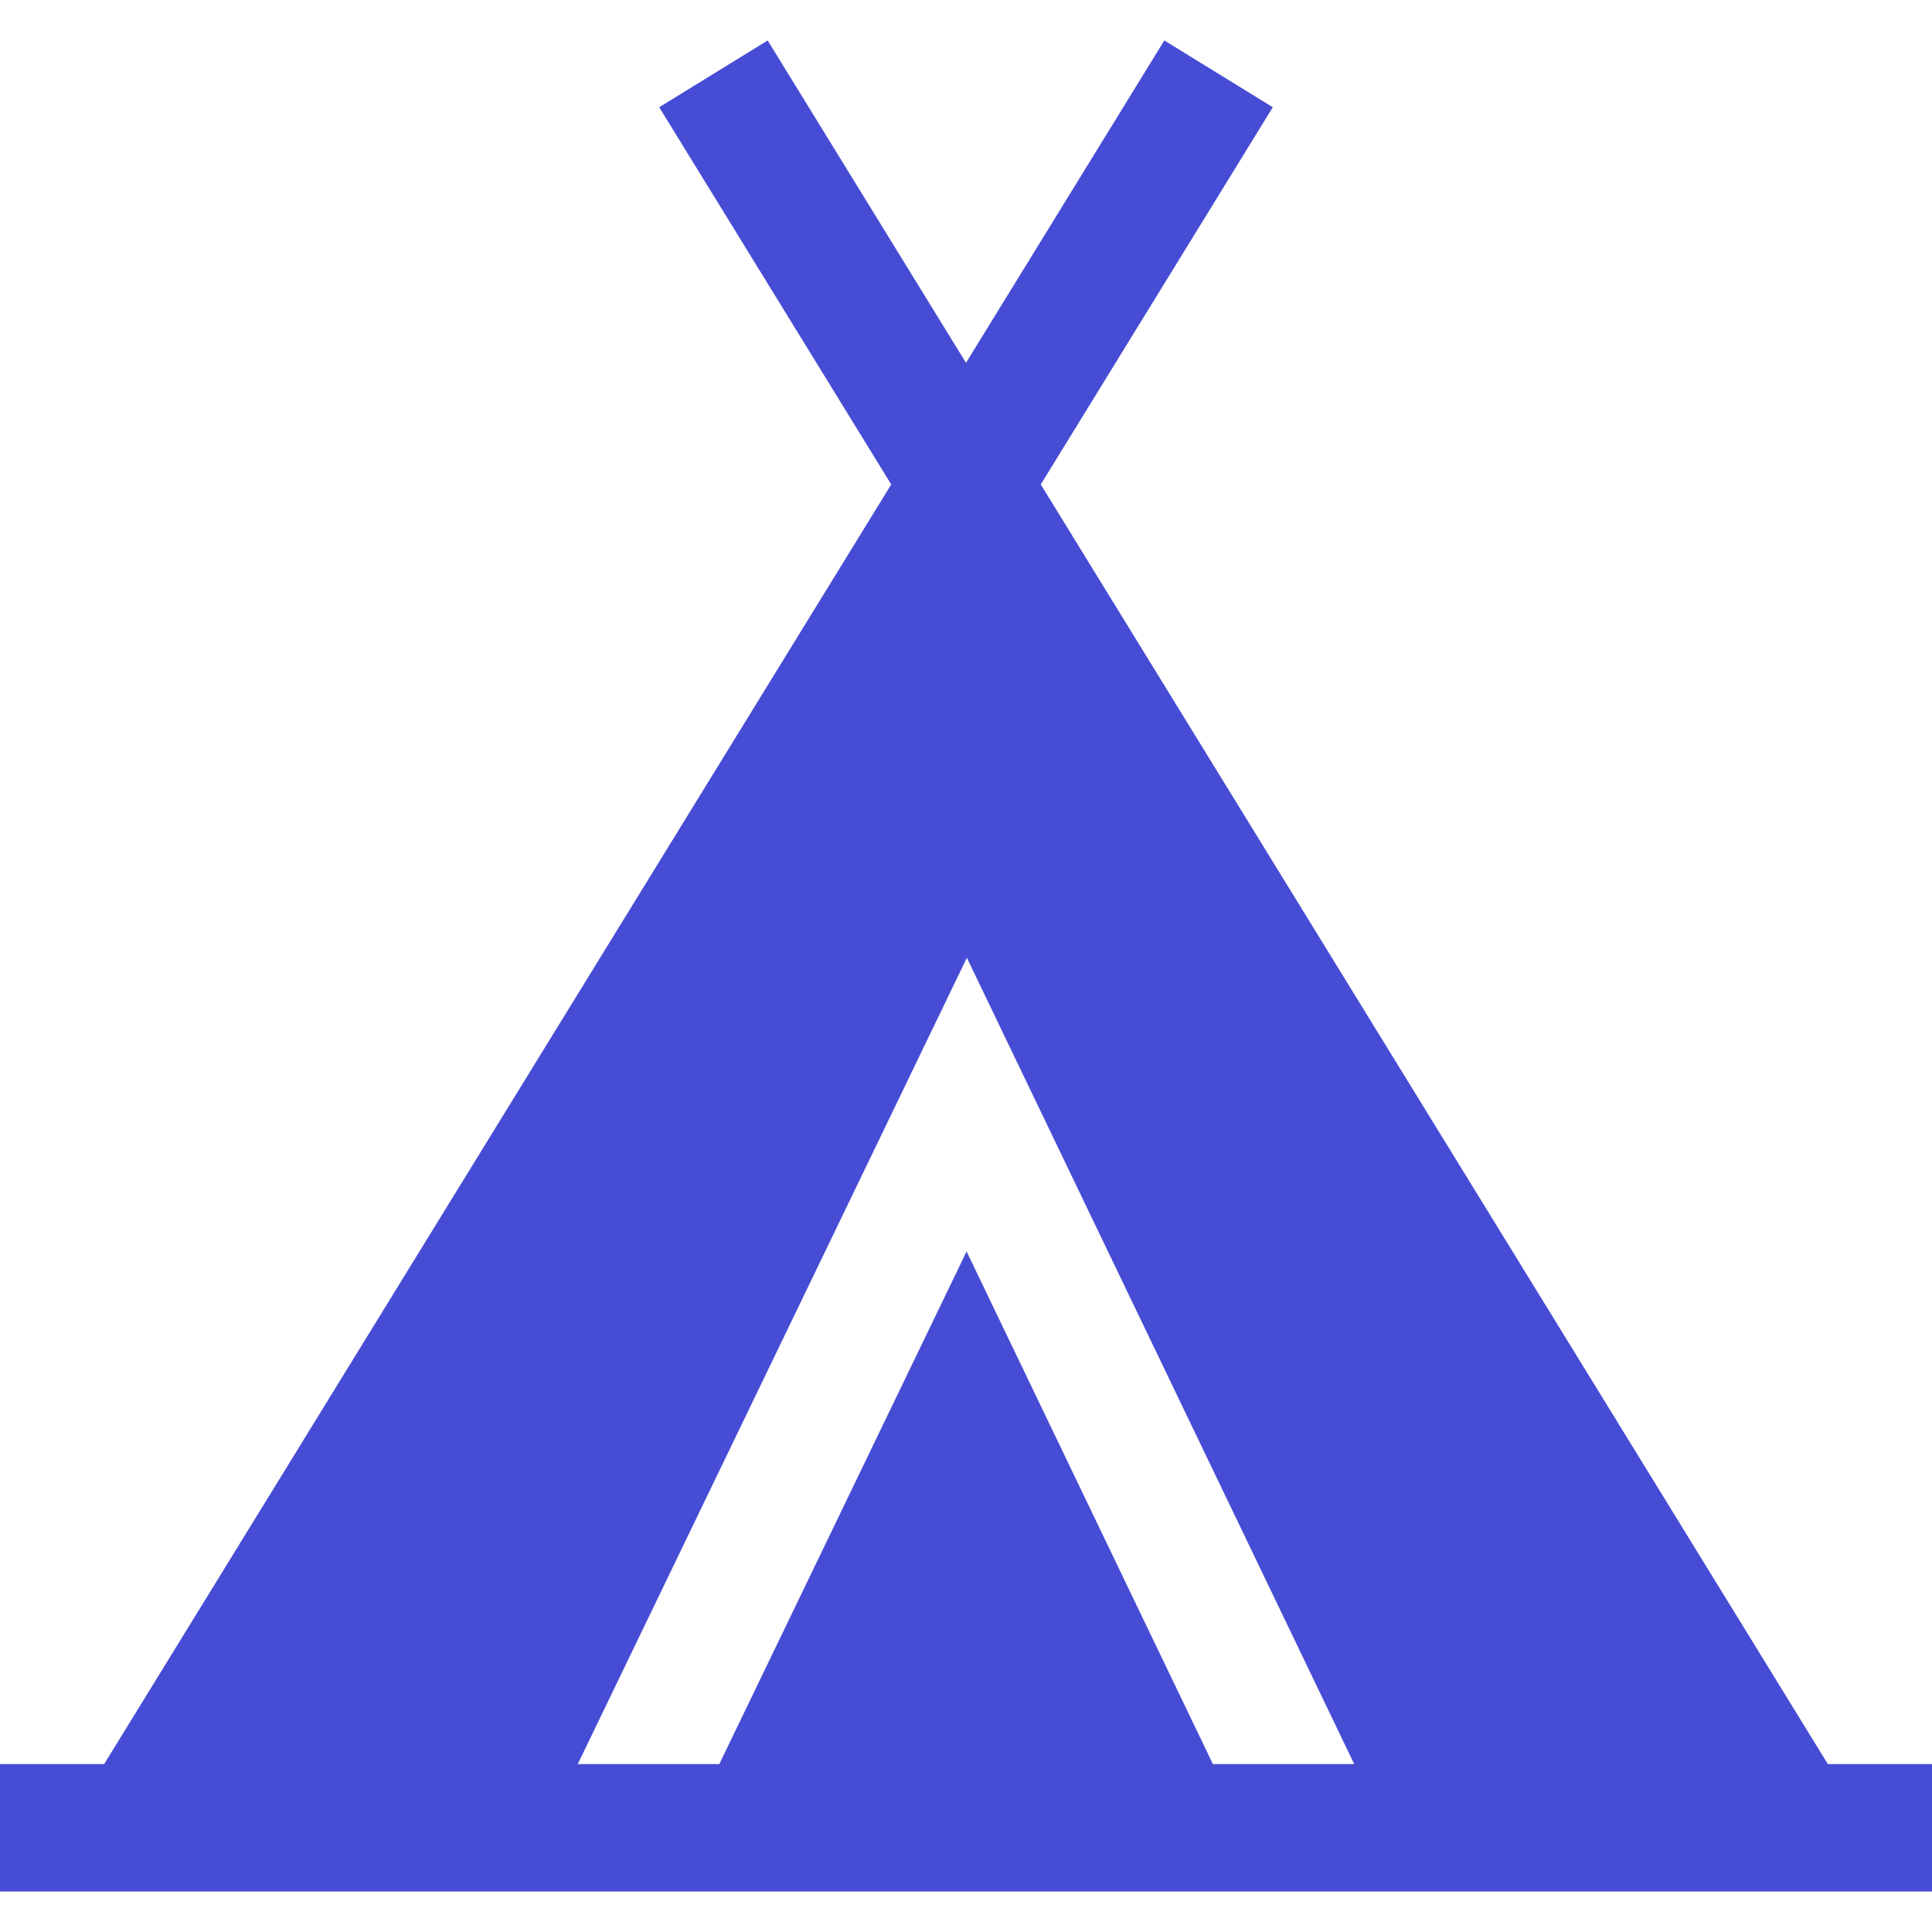 <?xml version="1.0"?>
<svg xmlns="http://www.w3.org/2000/svg" width="20" height="20" viewBox="0 0 20 20" fill="none">
  <g id="Tent" clip-path="url(#clip0_404_2004)">
    <path id="Vector" d="M18.922 18.262L10.774 5.015L13.176 1.11L12.053 0.419L10 3.756L7.947 0.419L6.824 1.11L9.226 5.015L1.078 18.262H0V19.581H20V18.262H18.922ZM12.556 18.262L10.006 12.955L7.446 18.262H5.981L10.009 9.915L14.019 18.262H12.556Z" fill="#474CD4"/>
  </g>
  <defs>
    <clipPath id="clip0_404_2004">
      <rect width="20" height="20" fill="white"/>
    </clipPath>
  </defs>
</svg>
